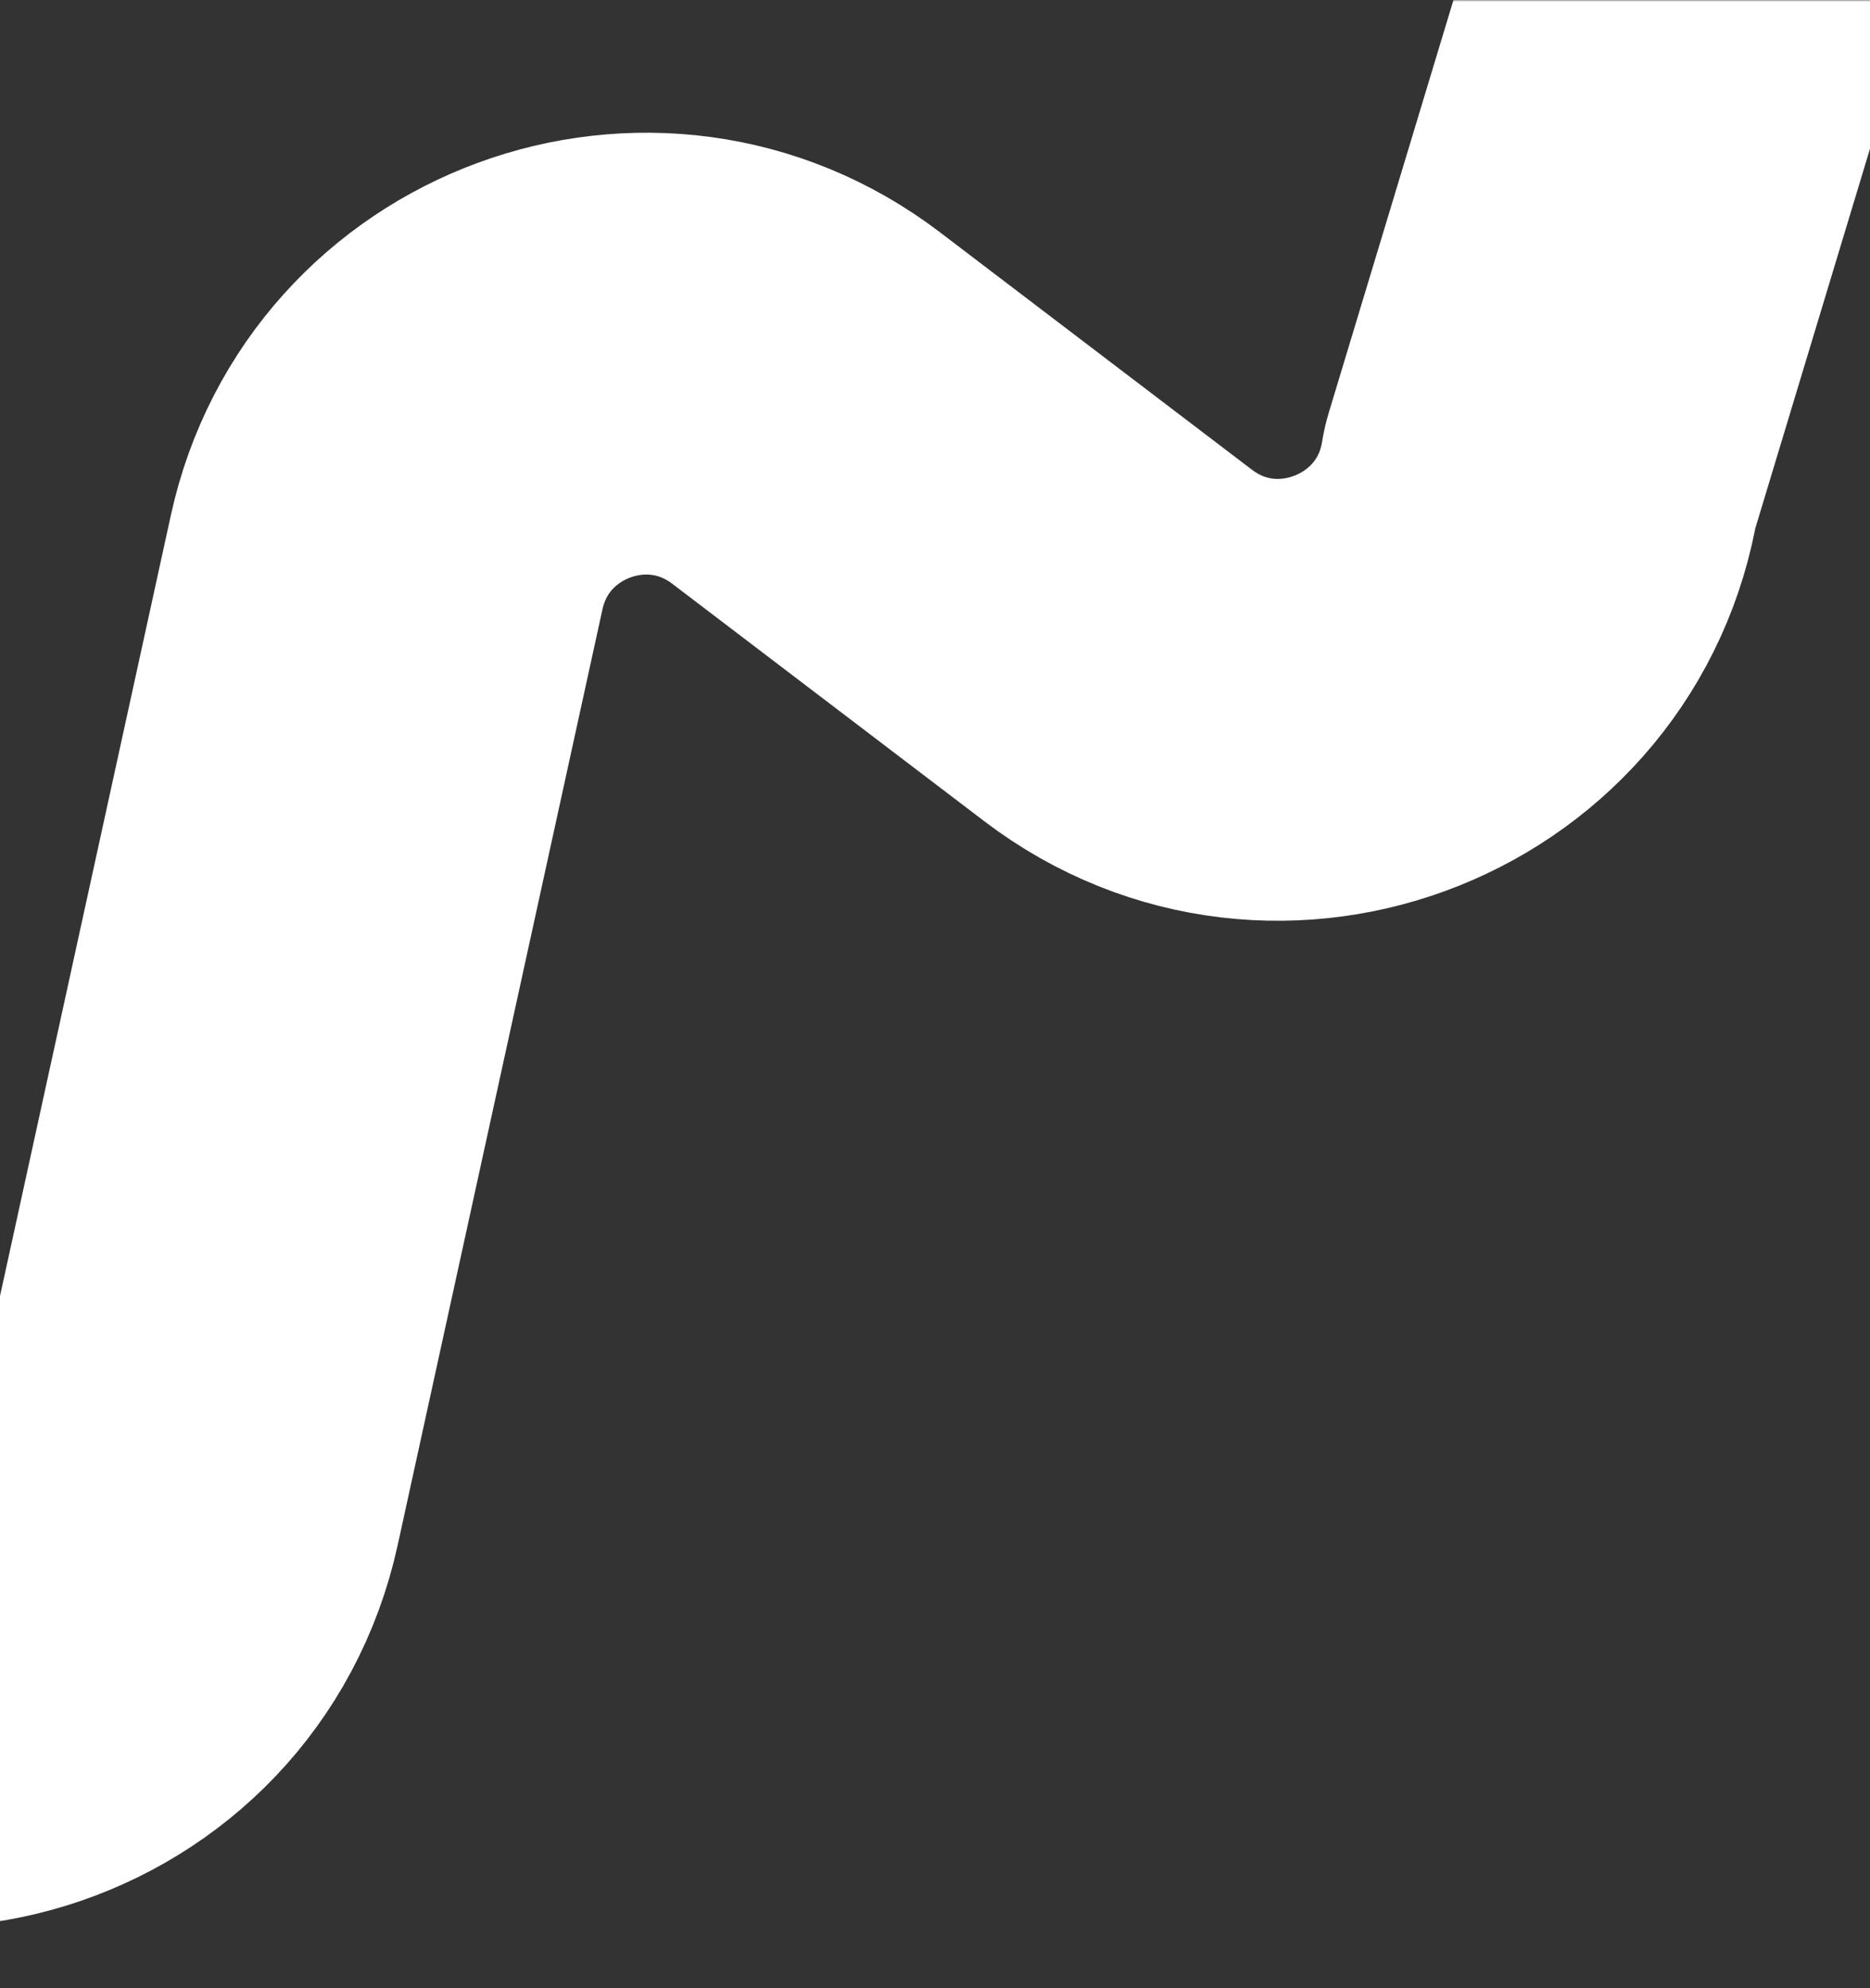 <?xml version="1.0" encoding="UTF-8"?> <svg xmlns="http://www.w3.org/2000/svg" width="508" height="540" viewBox="0 0 508 540" fill="none"><rect x="0" y="0" width="508" height="540" fill="#333333" stroke="none"/><g clip-path="url(#clip0_129_8)"><mask id="mask0_129_8" style="mask-type:alpha" maskUnits="userSpaceOnUse" x="-248" y="0" width="1028" height="540"><path d="M779.5 0L-248 1.90735e-05V540H779.5V0Z" fill="white"></path></mask><g mask="url(#mask0_129_8)"><path d="M-420 937.337L-275.758 396.17C-261.718 343.495 -196.507 324.925 -156.822 362.3L-70.277 443.809C-29.547 482.17 37.458 461.448 49.422 406.792L105.039 152.706C116.292 101.3 177.091 78.938 218.971 110.801L303.731 175.29C347.024 208.228 409.803 183.105 418.419 129.393L517.981 -200.032L539.167 -623.337" stroke="white" stroke-width="120" stroke-linecap="round" stroke-linejoin="round"></path></g></g><defs><clipPath id="clip0_129_8"><rect width="508" height="540" fill="white"></rect></clipPath></defs></svg> 